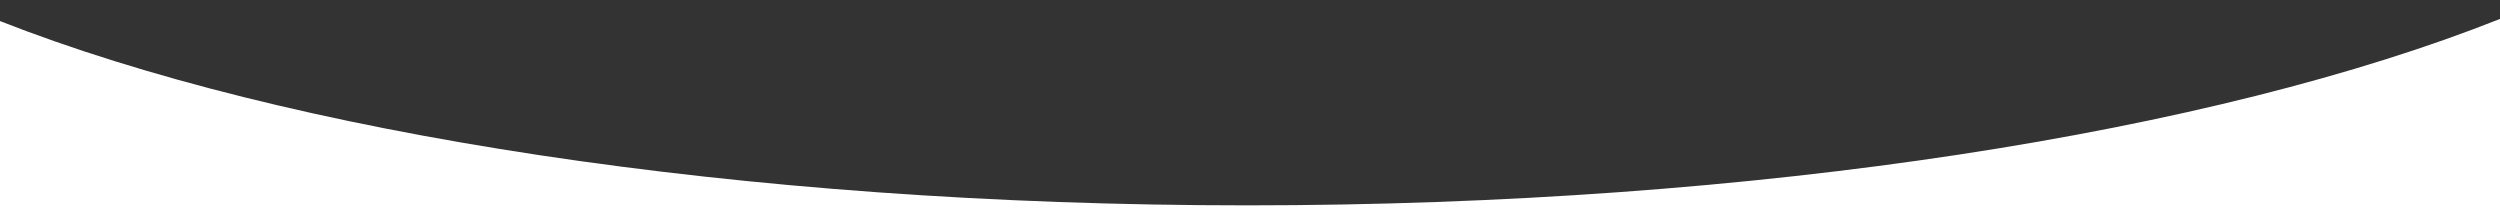 <?xml version="1.0" encoding="utf-8"?>
<!-- Generator: Adobe Illustrator 23.0.3, SVG Export Plug-In . SVG Version: 6.00 Build 0)  -->
<svg version="1.1" id="Layer_2" xmlns="http://www.w3.org/2000/svg" xmlns:xlink="http://www.w3.org/1999/xlink" x="0px" y="0px"
	 viewBox="0 0 1400 121" style="enable-background:new 0 0 1400 121;" xml:space="preserve">
<rect x="0" y="0" width="1400" height="121" fill="#333333" stroke="none"/>
<style type="text/css">
	.st0{fill:#FFFFFF;}
</style>
<g>
	<path class="st0" d="M698.5,115C413.2,115,159.8,74.5,0,11.8V121h1400V10.6C1240.3,74,985.6,115,698.5,115z"/>
</g>
</svg>
